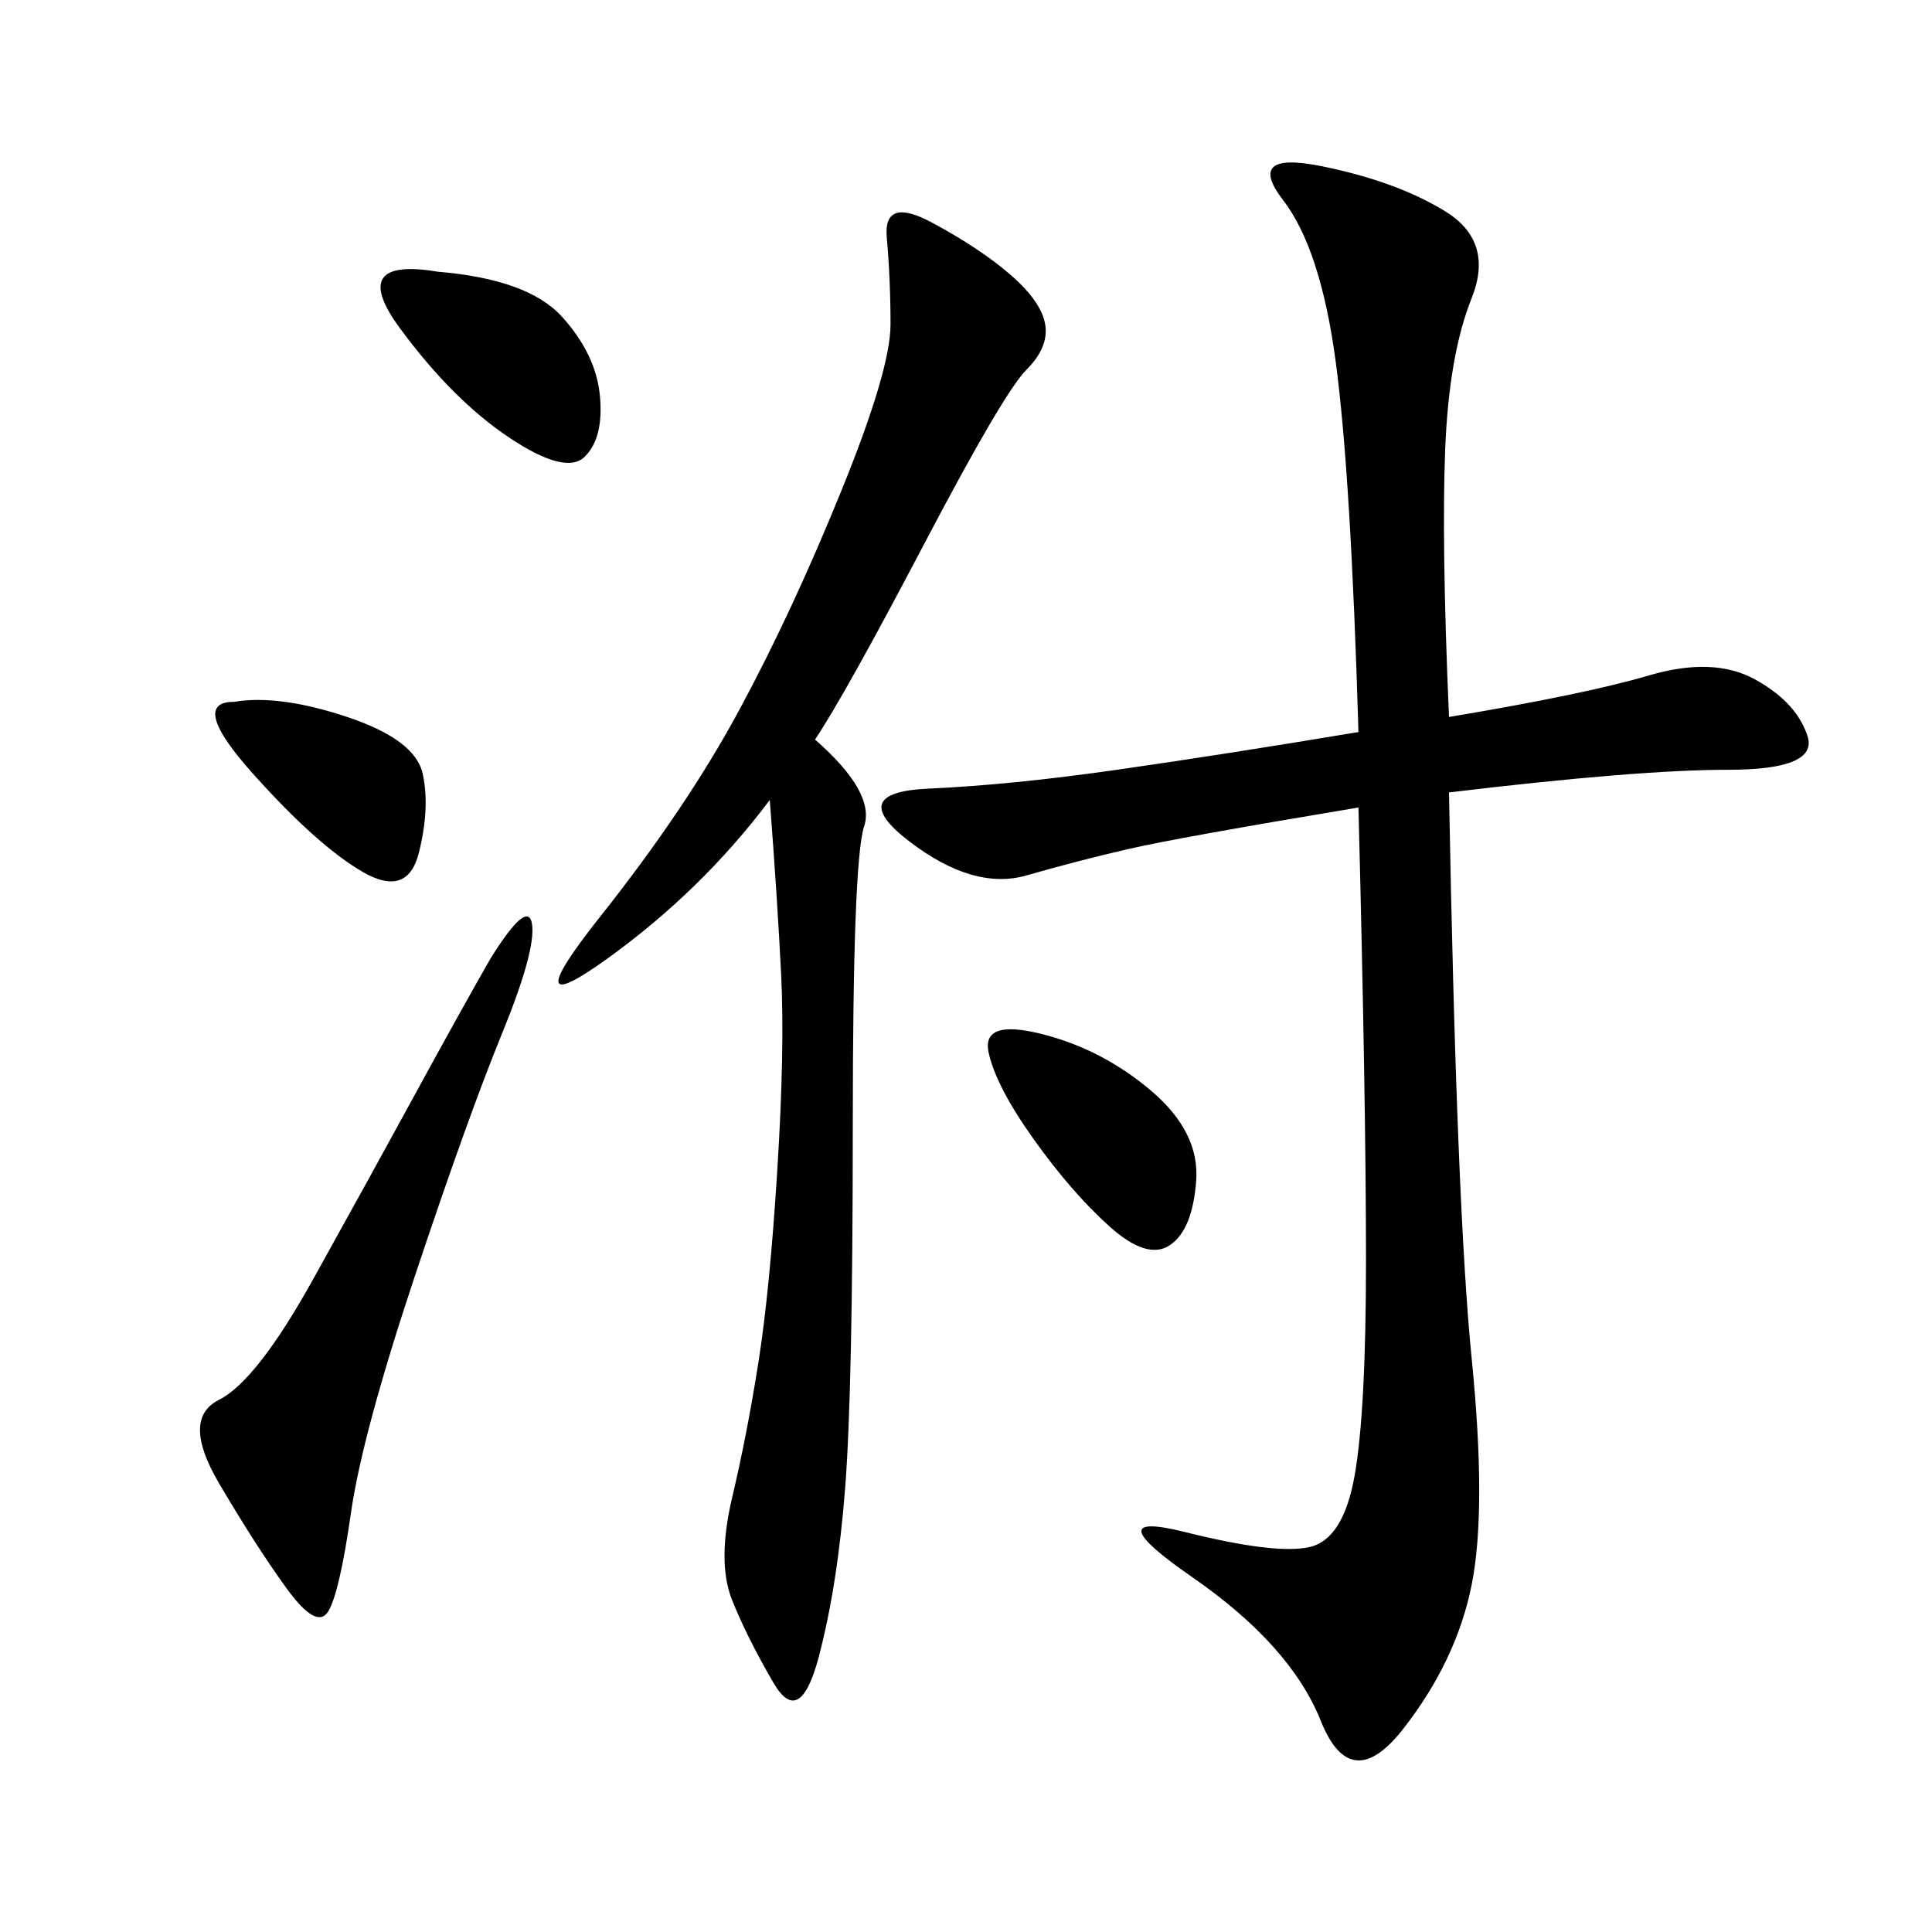 <svg xmlns="http://www.w3.org/2000/svg" xmlns:xlink="http://www.w3.org/1999/xlink" width="300" height="300"><path d="M225 111.33Q246.09 107.81 256.05 104.88Q266.02 101.95 272.46 105.47Q278.91 108.98 280.66 114.26Q282.42 119.53 268.36 119.53L268.36 119.53Q254.30 119.53 225 123.05L225 123.05Q226.17 187.50 228.52 210.94Q230.86 234.38 228.52 246.09Q226.17 257.81 217.97 268.36Q209.77 278.91 205.08 267.19Q200.39 255.47 185.16 244.92Q169.92 234.38 183.98 237.89Q198.05 241.41 203.32 240.23Q208.59 239.06 210.35 229.10Q212.11 219.14 212.11 195.70L212.11 195.70Q212.11 171.09 210.94 125.39L210.94 125.39Q182.81 130.08 175.20 131.84Q167.58 133.59 159.38 135.94Q151.17 138.28 141.21 130.66Q131.25 123.05 144.14 122.46Q157.03 121.88 173.44 119.53Q189.84 117.19 210.94 113.67L210.94 113.67Q209.77 73.83 207.42 56.25Q205.08 38.67 199.22 31.05Q193.36 23.44 205.08 25.78Q216.80 28.13 224.41 32.81Q232.03 37.50 228.52 46.29Q225 55.08 224.41 69.73Q223.83 84.38 225 111.33L225 111.33ZM126.56 114.84Q135.94 123.05 134.18 128.32Q132.42 133.59 132.42 174.61L132.42 174.61Q132.42 215.63 131.25 230.86Q130.08 246.09 127.15 257.23Q124.22 268.36 120.12 261.33Q116.02 254.30 113.67 248.44Q111.33 242.58 113.67 232.62Q116.02 222.66 117.77 211.52Q119.53 200.39 120.70 181.64Q121.88 162.89 121.29 151.17Q120.70 139.45 119.53 124.22L119.53 124.22Q108.98 138.28 94.34 148.83Q79.69 159.38 93.16 142.38Q106.64 125.39 114.84 110.16Q123.05 94.92 130.66 76.17Q138.28 57.42 138.28 50.39L138.28 50.39Q138.28 43.36 137.70 36.91Q137.11 30.47 144.73 34.57Q152.34 38.67 157.03 42.77Q161.72 46.88 162.30 50.39Q162.89 53.91 159.38 57.42Q155.86 60.94 143.55 84.38Q131.25 107.81 126.56 114.84L126.56 114.84ZM76.17 148.83Q82.03 139.45 82.62 143.55Q83.20 147.66 77.93 160.55Q72.66 173.44 64.45 198.05Q56.25 222.66 54.49 234.96Q52.73 247.27 50.98 250.20Q49.22 253.13 44.53 246.68Q39.84 240.23 33.98 230.27Q28.13 220.31 33.98 217.38Q39.84 214.45 48.63 198.63Q57.42 182.81 64.45 169.92Q71.48 157.03 76.17 148.83L76.17 148.83ZM161.72 160.55Q171.09 162.89 178.71 169.34Q186.33 175.78 185.74 183.40Q185.16 191.02 181.64 193.36Q178.13 195.70 172.27 190.43Q166.41 185.16 160.55 176.95Q154.69 168.75 153.52 163.48Q152.34 158.20 161.72 160.55L161.72 160.55ZM67.97 42.19Q82.03 43.36 87.30 49.22Q92.58 55.08 93.16 61.52Q93.75 67.97 90.82 70.90Q87.89 73.83 79.10 67.97Q70.31 62.11 62.11 50.98Q53.91 39.84 67.97 42.19L67.97 42.19ZM36.33 108.98Q43.36 107.81 53.91 111.33Q64.45 114.84 65.63 120.12Q66.80 125.39 65.04 132.42Q63.28 139.45 56.25 135.35Q49.22 131.25 39.26 120.12Q29.30 108.98 36.33 108.98L36.33 108.98Z"/></svg>
